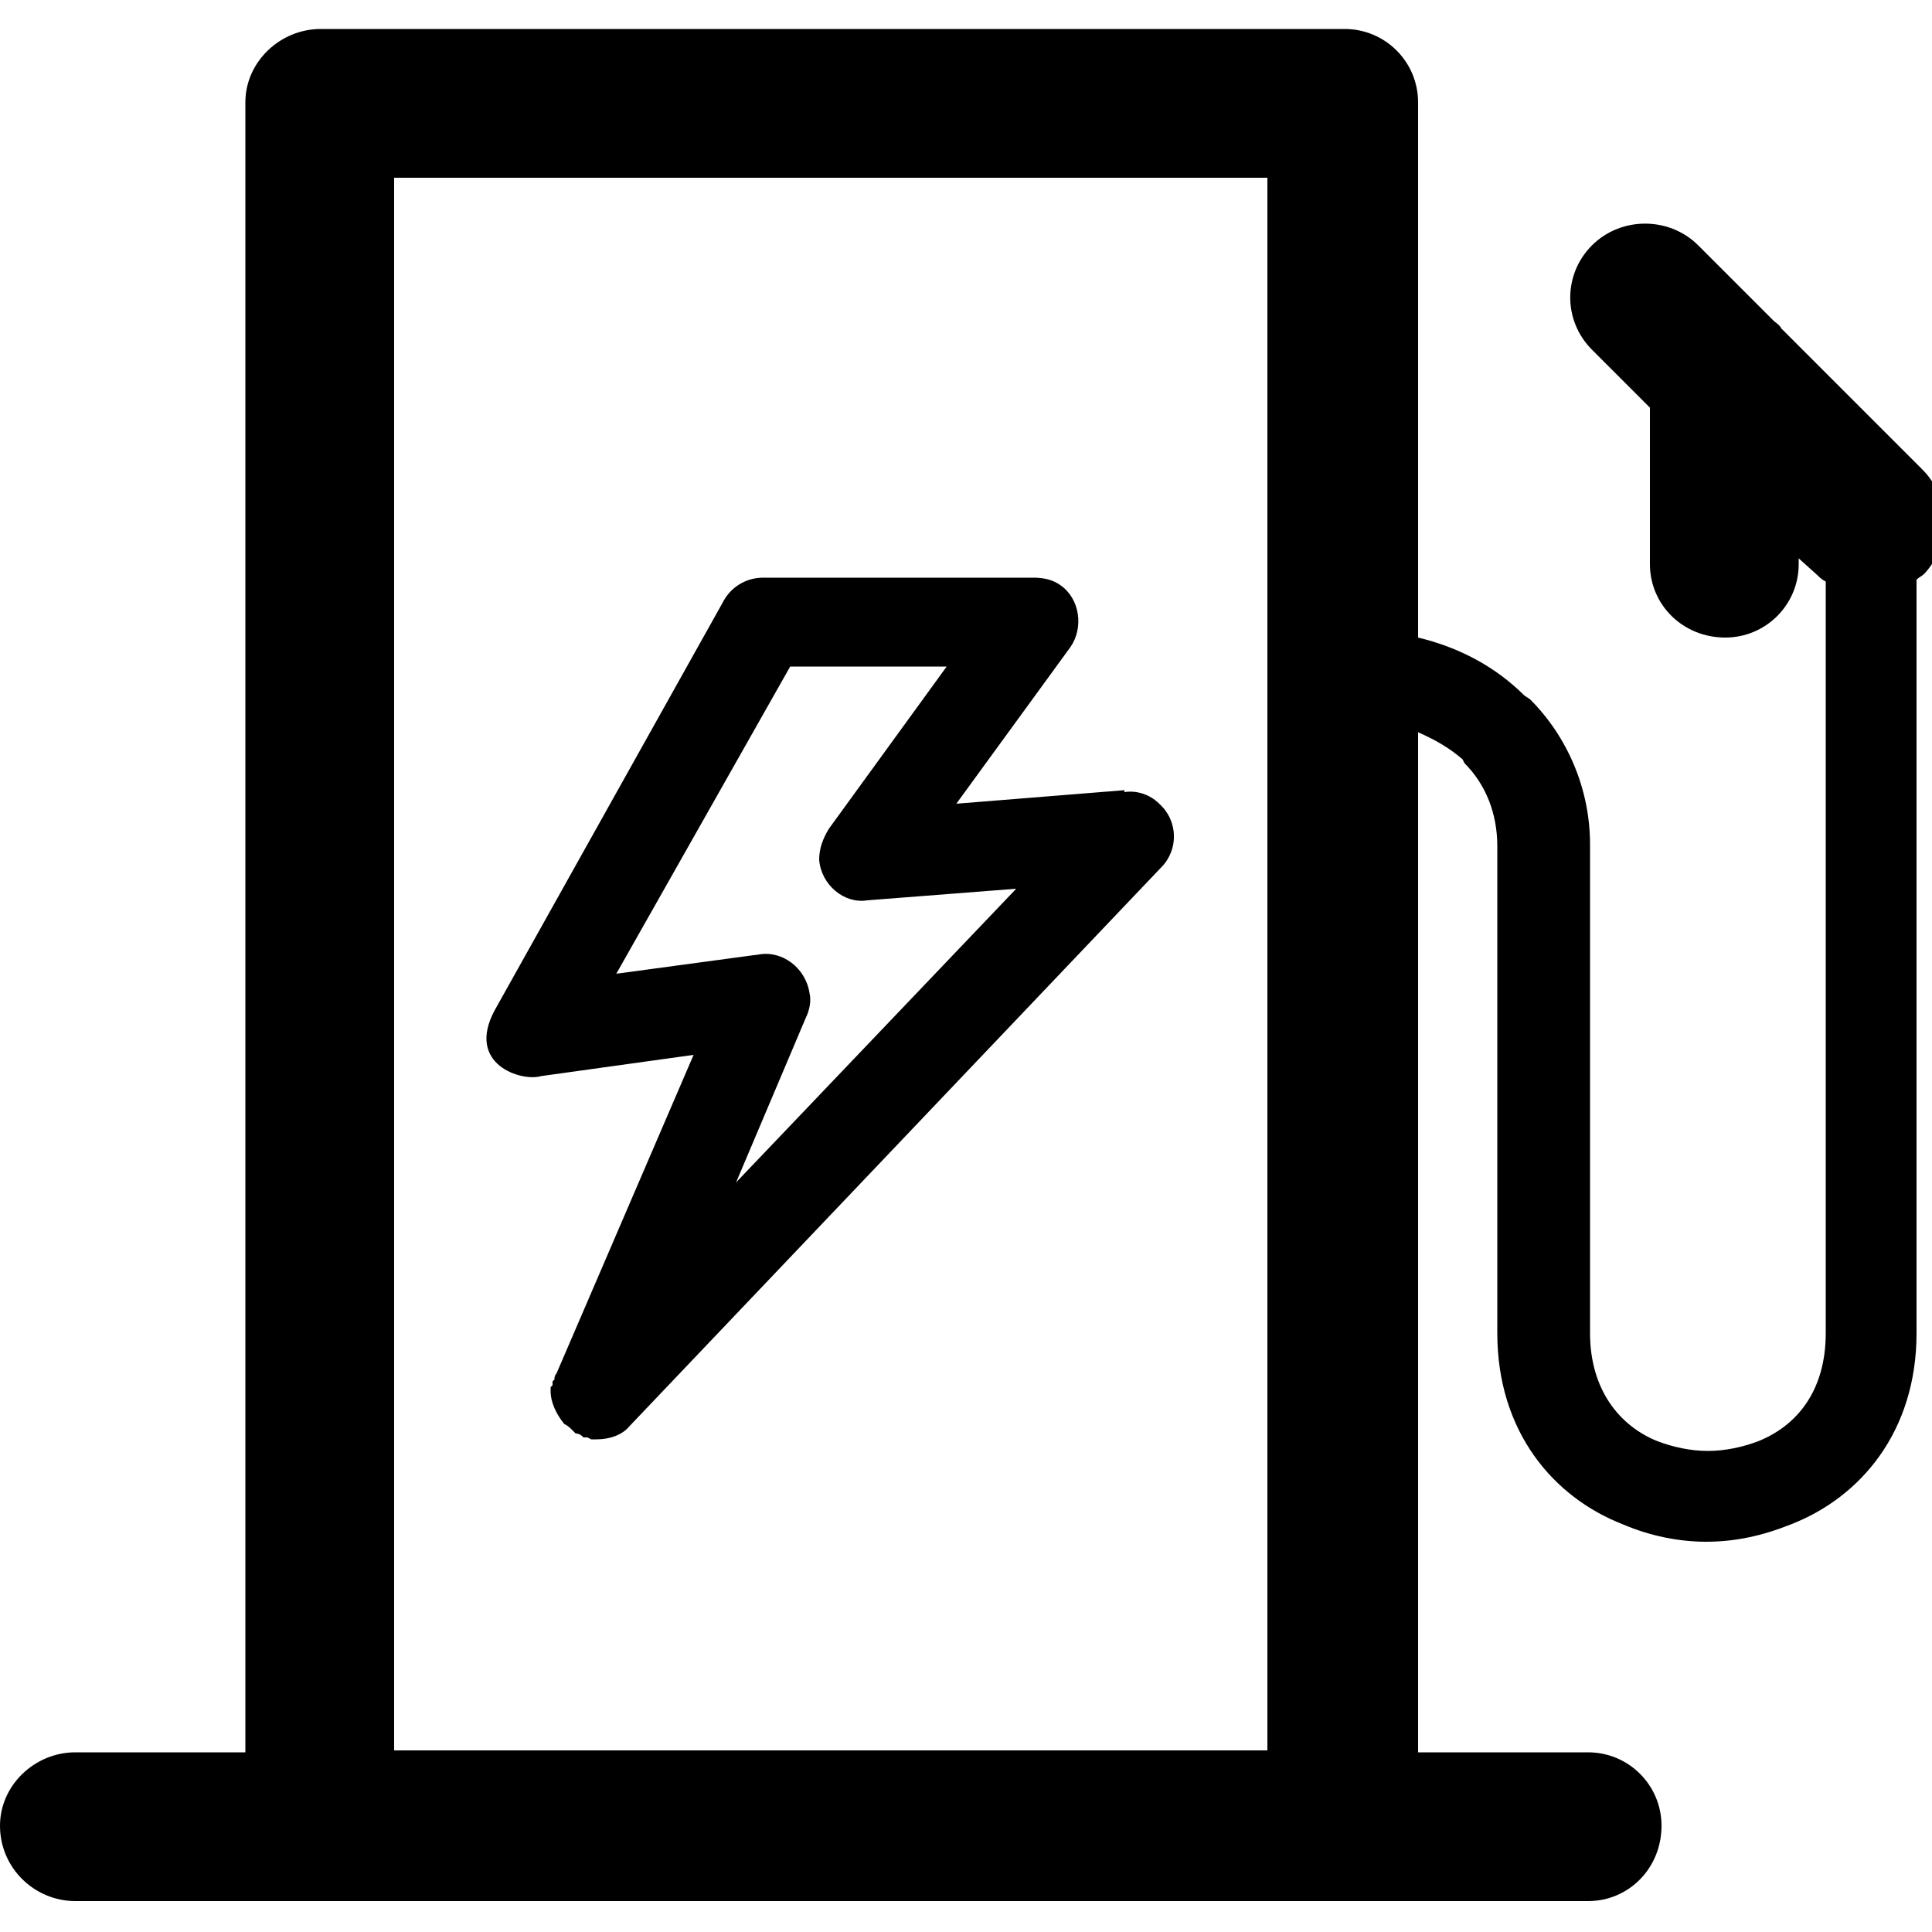 <?xml version="1.0" encoding="utf-8"?>
<!-- Generator: Adobe Illustrator 24.0.1, SVG Export Plug-In . SVG Version: 6.00 Build 0)  -->
<svg version="1.1" id="图层_1" xmlns="http://www.w3.org/2000/svg" xmlns:xlink="http://www.w3.org/1999/xlink" x="0px" y="0px"
	 viewBox="0 0 100 100" style="enable-background:new 0 0 100 100;" xml:space="preserve">
<path d="M99.5,24.3L92.2,17c-0.1-0.2-0.3-0.3-0.4-0.4l-3.9-3.9c-1.5-1.5-4-1.5-5.5,0c-1.5,1.5-1.5,3.9,0,5.4l3,3v8.1
	c0,2.1,1.7,3.8,3.9,3.8c2.1,0,3.8-1.7,3.8-3.8v-0.3l1,0.9c0.1,0.1,0.2,0.2,0.4,0.3v38.9c0,3-1.5,4.8-3.5,5.6
	c-0.8,0.3-1.7,0.5-2.6,0.5c-0.9,0-1.8-0.2-2.6-0.5c-2-0.8-3.5-2.7-3.5-5.6V43.7c0-2.9-1.2-5.6-3.1-7.5L78.9,36
	c-1.5-1.5-3.4-2.5-5.5-3V5.3c0-2.1-1.7-3.8-3.8-3.8h-53c-2.1,0-3.9,1.7-3.9,3.8v85.4H3.9c-2.1,0-3.9,1.7-3.9,3.8
	c0,2.2,1.8,3.9,3.9,3.9h78.3c2.1,0,3.8-1.7,3.8-3.9c0-2.1-1.7-3.8-3.8-3.8h-8.8V37.9c0.9,0.4,1.6,0.8,2.3,1.4l0.1,0.2
	c1.1,1.1,1.7,2.6,1.7,4.3v25.2c0,5.1,2.9,8.5,6.5,9.9c1.4,0.6,2.9,0.9,4.3,0.9c1.5,0,2.9-0.3,4.4-0.9c3.6-1.4,6.5-4.8,6.5-9.9V30
	c0.1-0.1,0.3-0.2,0.4-0.3C101,28.2,101,25.8,99.5,24.3L99.5,24.3z M65.6,90.6L65.6,90.6H20.4V9.2h45.2V90.6L65.6,90.6z M28,55.7
	L28,55.7l7.9-1.1l-7.1,16.5c-0.1,0.1-0.1,0.2-0.1,0.3v0l-0.1,0.1l0,0v0.2l-0.1,0.1v0.2c0,0.6,0.3,1.2,0.7,1.7
	c0.2,0.1,0.3,0.2,0.5,0.4l0.1,0.1c0.2,0,0.3,0.1,0.4,0.2h0h0.1h0.1l0.2,0.1h0.1h0.1h0.1c0.6,0,1.3-0.2,1.7-0.7l27.5-28.9
	c0.9-0.9,0.9-2.4-0.1-3.3c-0.5-0.5-1.2-0.7-1.8-0.6v-0.1l-8.7,0.7l5.9-8.1c0.7-1,0.5-2.5-0.5-3.2c-0.4-0.3-0.9-0.4-1.4-0.4v0h-14
	c-0.9,0-1.7,0.5-2.1,1.3L25.6,52.3C24.1,55.1,27,56,28,55.7L28,55.7z M40.9,34.5L40.9,34.5H49l-6.1,8.4c-0.3,0.5-0.5,1-0.5,1.6
	c0.1,1.3,1.3,2.3,2.5,2.1l7.7-0.6L38.1,61.2l3.6-8.5c0.2-0.4,0.3-0.9,0.2-1.3c-0.2-1.3-1.4-2.2-2.6-2l-7.4,1L40.9,34.5L40.9,34.5z"
	/>
</svg>
